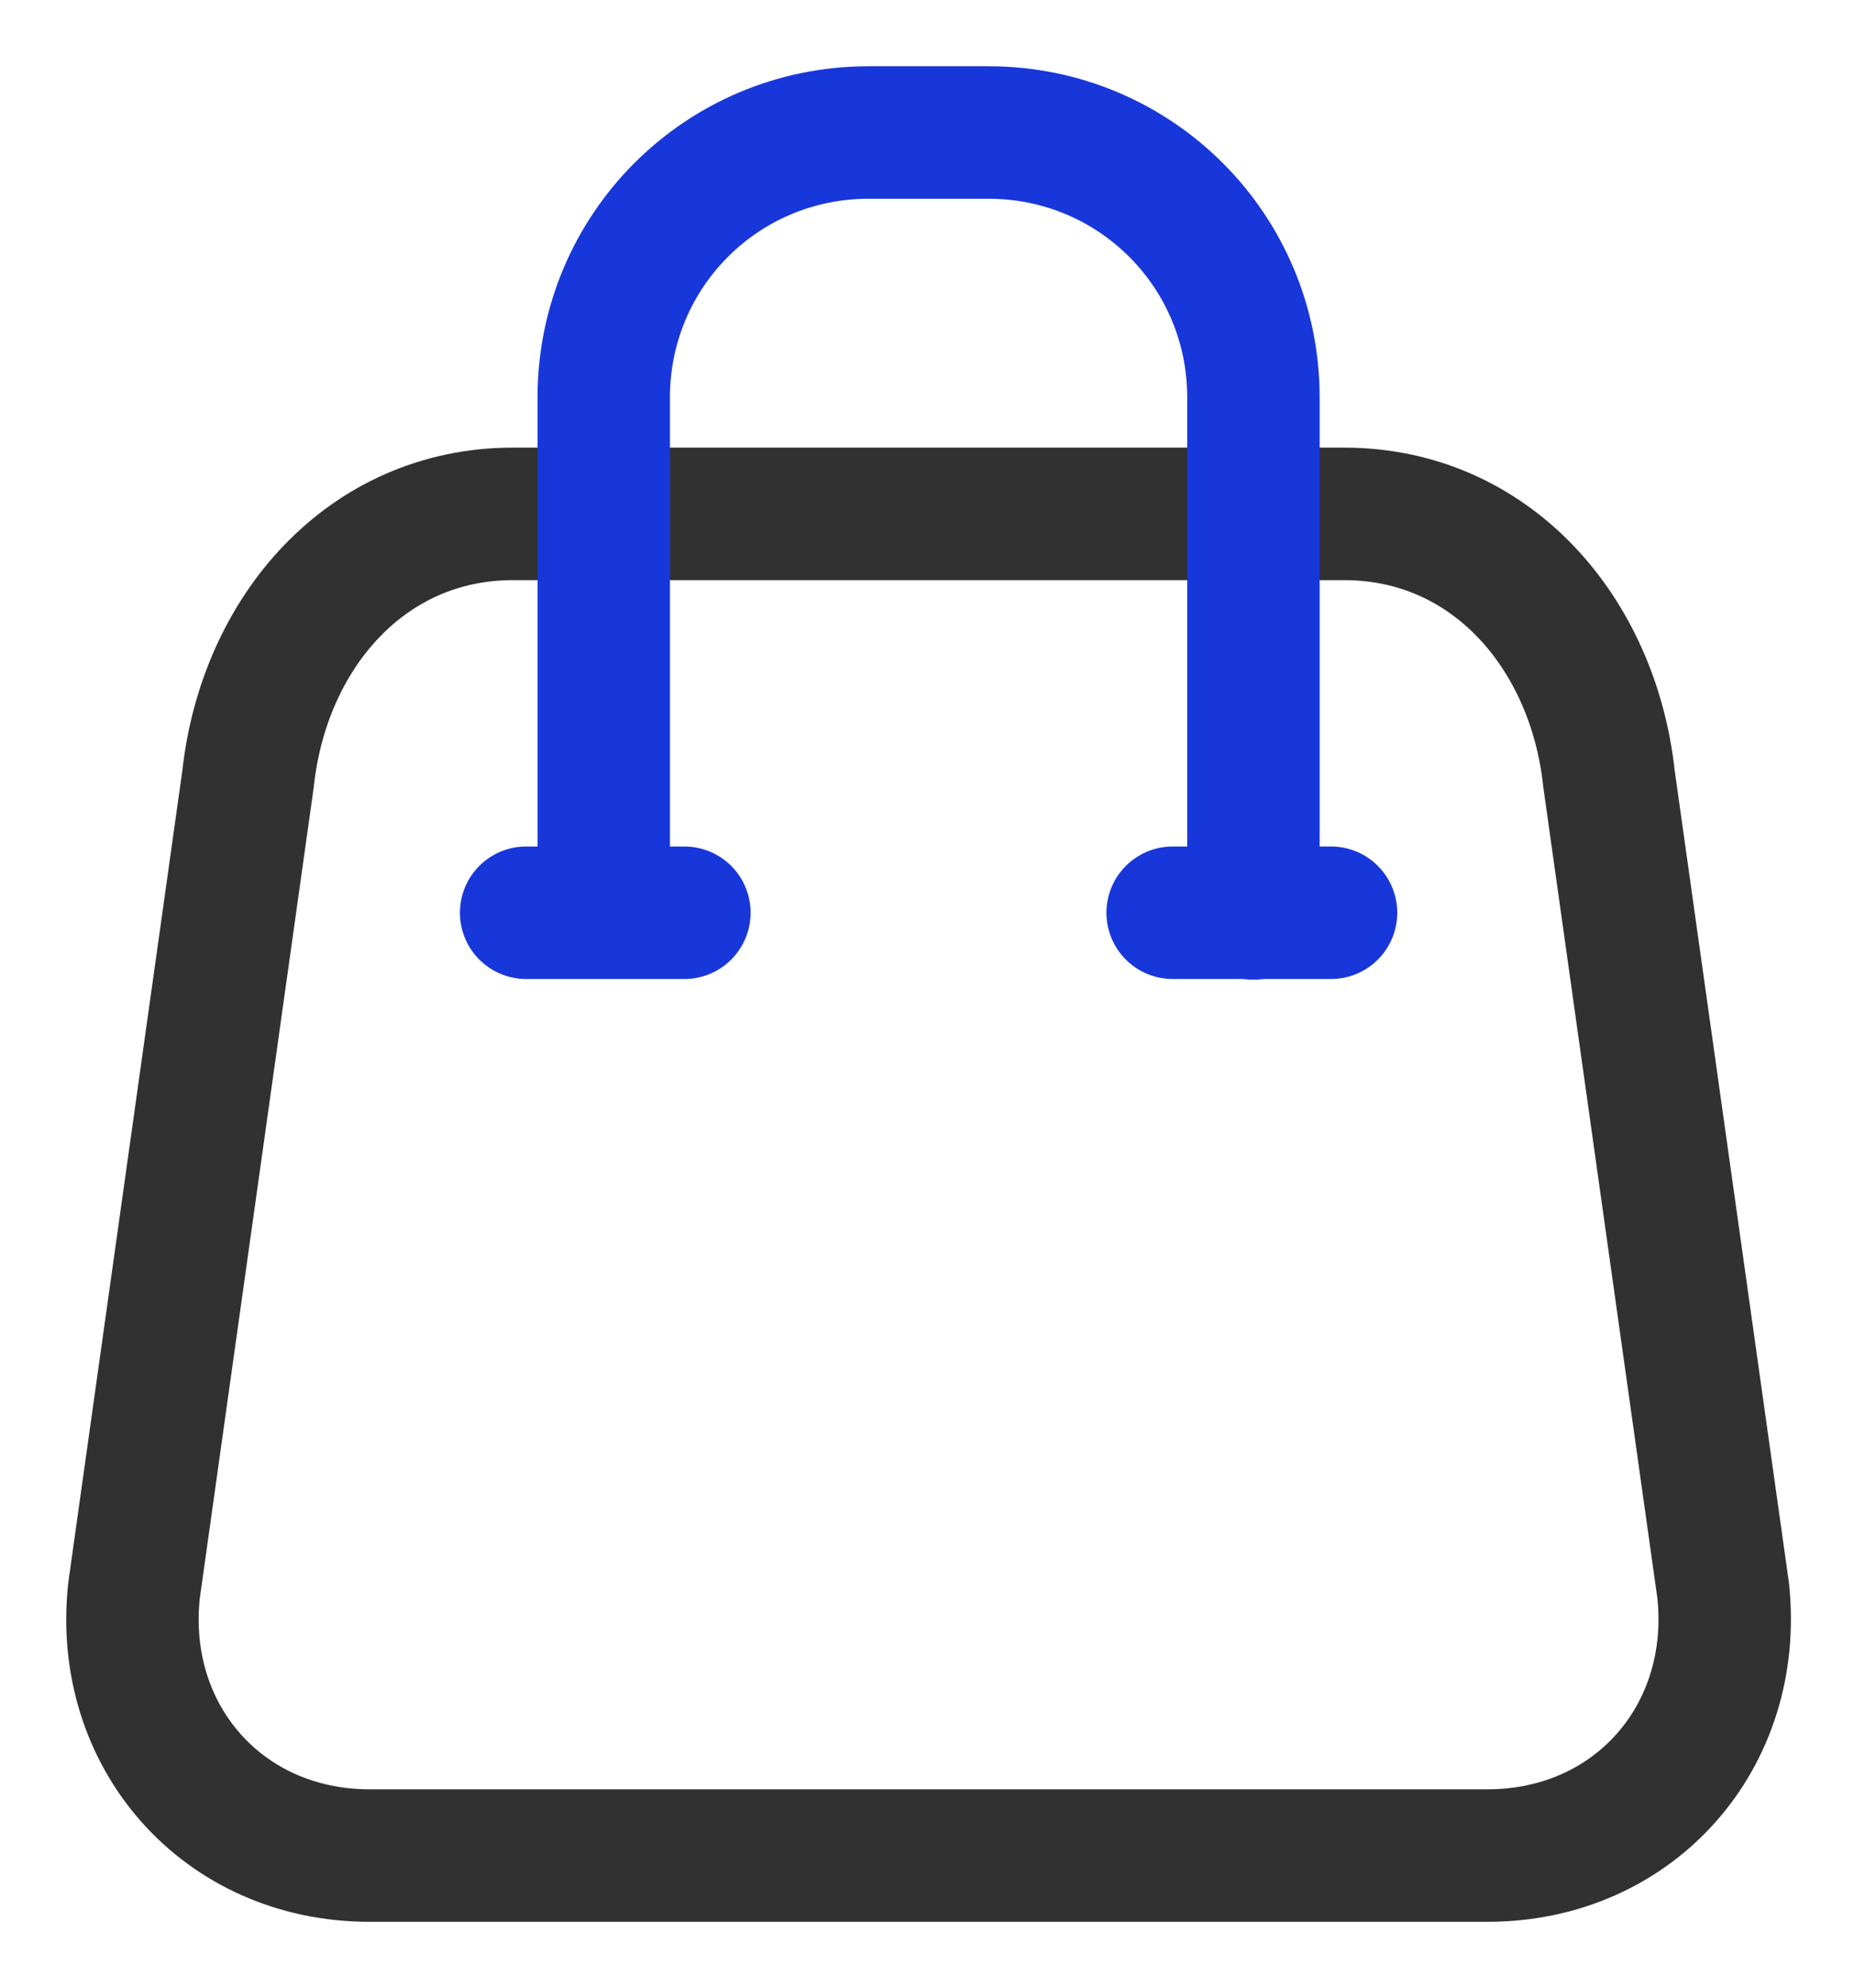 <?xml version="1.0" encoding="UTF-8"?> <svg xmlns="http://www.w3.org/2000/svg" width="14" height="15" viewBox="0 0 14 15" fill="none"><path d="M3.873 3.878C2.765 3.878 1.992 4.776 1.873 5.878L1.012 12.003C0.893 13.105 1.683 14.003 2.791 14.003H7.012H11.232C12.341 14.003 13.13 13.105 13.012 12.003L12.15 5.878C12.032 4.776 11.258 3.878 10.15 3.878H7.012H3.873Z" stroke="#313131" stroke-width="1" stroke-linecap="round" stroke-linejoin="round"></path><path d="M4.559 6.805V3C4.559 1.892 5.451 1 6.559 1H7.465C8.573 1 9.465 1.892 9.465 3V6.893" stroke="#1837DA" stroke-width="1" stroke-linecap="round" stroke-linejoin="round"></path><path d="M3.973 6.888H5.168" stroke="#1837DA" stroke-width="1" stroke-linecap="round" stroke-linejoin="round"></path><path d="M8.855 6.888H10.051" stroke="#1837DA" stroke-width="1" stroke-linecap="round" stroke-linejoin="round"></path></svg> 